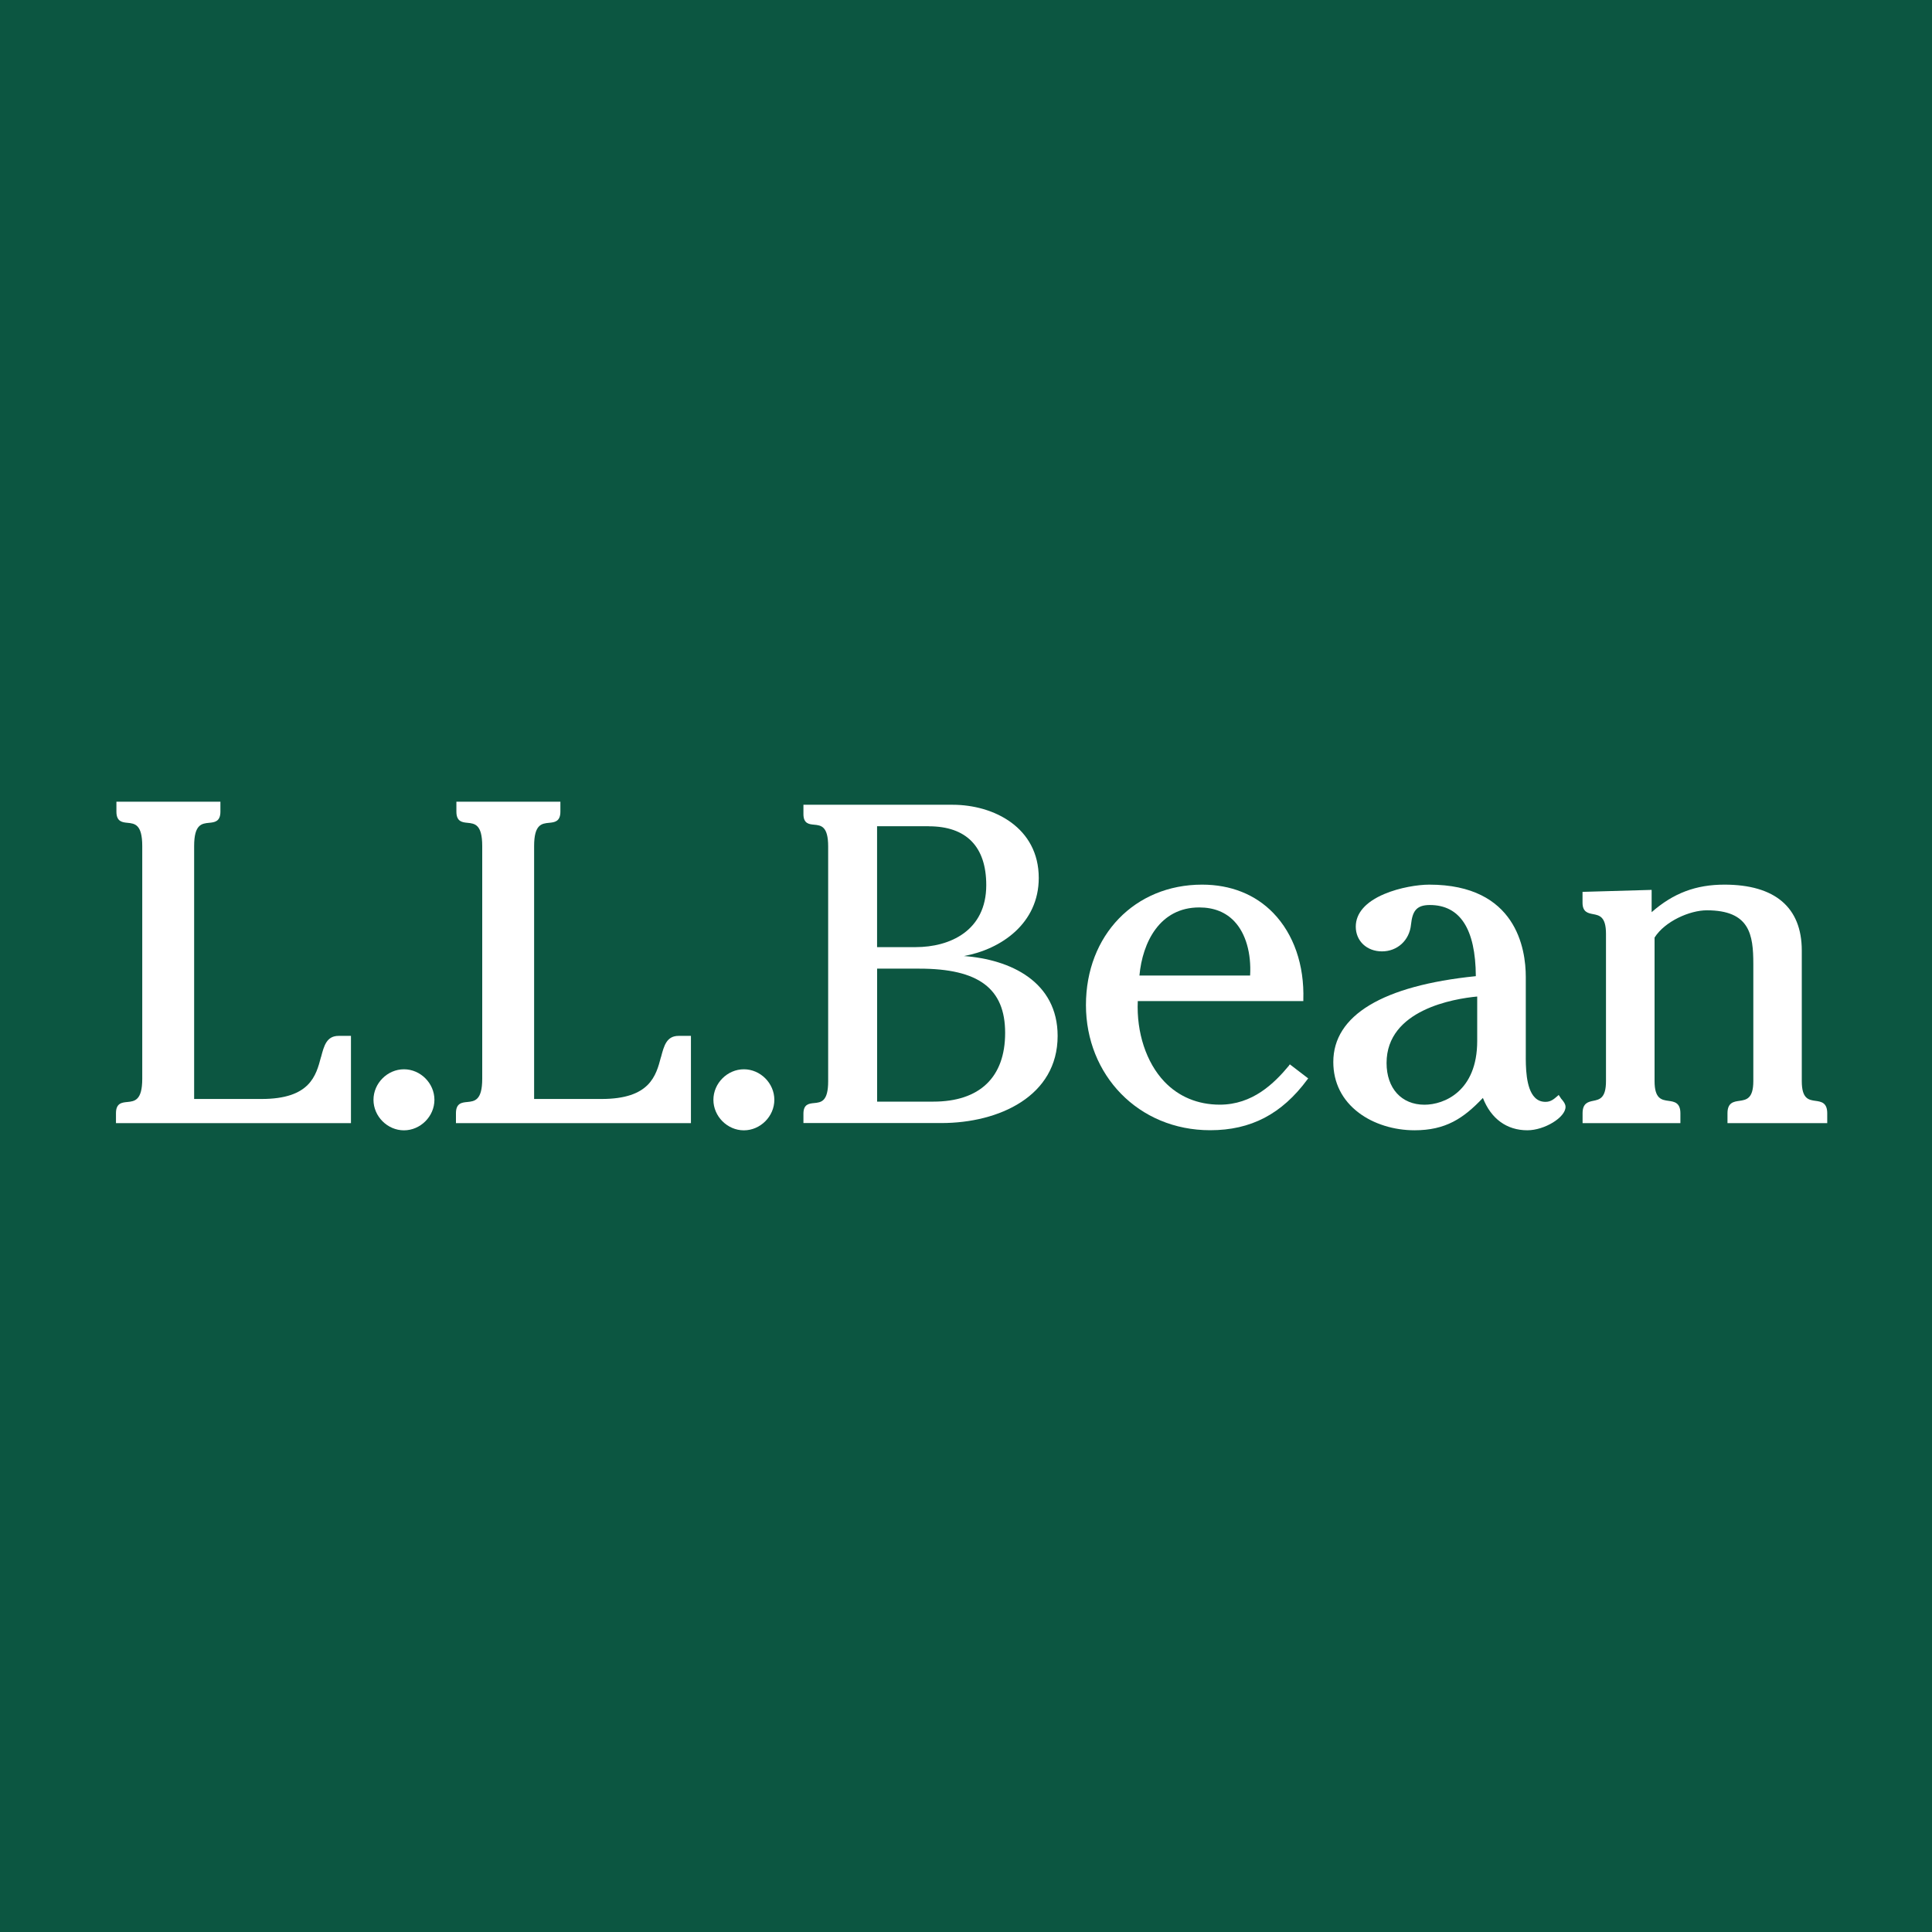 <?xml version="1.0" encoding="utf-8"?>
<svg version="1.2" baseProfile="tiny-ps" id="Layer_1" xmlns="http://www.w3.org/2000/svg" viewBox="0 0 350 350">
<title>L.L.Bean</title>
<rect fill="#0c5641" stroke-width="0px" width="350" height="350"/>
<g>
  <path fill="#fff" stroke-width="0px" d="m58.15,191.49c-.89,3.39-2,7.6-10.76,7.6h-12.22v-45.82c0-3.94,1.38-4.08,2.72-4.21.96-.09,2.04-.2,2.04-2.02v-1.8h-18.84v1.8c0,1.82,1.07,1.93,2.01,2.02,1.31.13,2.67.27,2.67,4.21v42.16c0,3.94-1.39,4.08-2.72,4.21-.96.09-2.04.2-2.04,2.03v1.8h42.57v-15.81h-2.23c-2.18,0-2.65,1.78-3.19,3.84Z"/>
  <path fill="#fff" stroke-width="0px" d="m73.18,193.71c-2.99,0-5.52,2.53-5.52,5.53s2.53,5.53,5.52,5.53,5.52-2.53,5.52-5.53-2.53-5.53-5.52-5.53Z"/>
  <path fill="#fff" stroke-width="0px" d="m119.74,191.49c-.89,3.39-2,7.6-10.76,7.6h-12.22v-45.82c0-3.94,1.38-4.08,2.72-4.21.96-.09,2.04-.2,2.04-2.02v-1.8h-18.84v1.8c0,1.82,1.07,1.93,2.01,2.02,1.31.13,2.67.27,2.67,4.21v42.16c0,3.94-1.39,4.08-2.72,4.21-.96.09-2.04.2-2.04,2.03v1.8h42.57v-15.81h-2.23c-2.18,0-2.65,1.78-3.19,3.84Z"/>
  <path fill="#fff" stroke-width="0px" d="m134.76,193.71c-2.99,0-5.52,2.53-5.52,5.53s2.53,5.53,5.52,5.53,5.52-2.53,5.52-5.53-2.53-5.53-5.52-5.53Z"/>
  <path fill="#fff" stroke-width="0px" d="m174.55,173.21c6.85-1.23,13.63-5.95,13.63-14.16,0-9.11-8.1-13.26-15.62-13.26h-27.01v1.7c0,1.72,1.03,1.83,1.93,1.91,1.25.12,2.55.25,2.55,3.94v42.55c0,3.69-1.29,3.82-2.55,3.94-.9.09-1.93.19-1.93,1.92v1.7h24.98c10.48,0,21.07-4.88,21.07-15.78,0-9.81-8.51-13.87-17.04-14.48Zm-6.3-23.52c6.82,0,10.42,3.69,10.42,10.66,0,8.28-6.6,11.23-12.78,11.23h-7v-21.9h9.36Zm-9.36,25.79h7.65c10.75,0,15.55,3.59,15.55,11.64s-4.62,12.45-13.02,12.45h-10.17v-24.09Z"/>
  <path fill="#fff" stroke-width="0px" d="m233.53,193.02c-2.74,3.31-6.65,7.1-12.55,7.1-3.99,0-7.47-1.45-10.07-4.2-3.26-3.45-5.04-8.87-4.79-14.56h29.99v-.23c.2-6.32-1.74-11.9-5.44-15.73-3.26-3.37-7.72-5.14-12.9-5.14-12.19,0-21.04,9.17-21.04,21.81s9.47,22.68,22.51,22.68c7.37,0,12.97-2.92,17.61-9.2l.14-.19-3.32-2.54-.15.18Zm-27.11-16.29c.55-6.02,3.68-12.34,10.83-12.34,2.66,0,4.82.86,6.4,2.56,2.03,2.17,3.05,5.73,2.82,9.78h-20.05Z"/>
  <path fill="#fff" stroke-width="0px" d="m282.87,199.11l-.5-.75-.2.18c-.66.57-1.22,1.07-2.18,1.07-.78,0-1.41-.25-1.93-.78-1.68-1.68-1.66-5.72-1.65-7.89v-13.98c0-5.02-1.7-16.7-17.48-16.7-2.05,0-5.36.52-8.13,1.69-3.4,1.43-5.19,3.48-5.19,5.92,0,2.6,2,4.48,4.75,4.48s4.99-1.97,5.26-4.89c.26-2.28.87-3.51,3.4-3.51,5.49,0,8.29,4.34,8.34,12.89-16.89,1.72-25.82,7.1-25.82,15.55,0,3.74,1.6,6.93,4.63,9.21,2.66,2.01,6.34,3.16,10.08,3.16,5.64,0,8.86-2.14,12.39-5.86,1.48,3.79,4.33,5.86,8.06,5.86,3.1,0,6.91-2.33,6.91-4.23,0-.52-.33-.93-.6-1.27-.05-.06-.1-.12-.13-.16Zm-24.81,1.02c-4.17,0-6.87-2.97-6.87-7.56,0-9.65,12.23-11.65,16.42-12.04v8.06c0,9.11-6,11.54-9.55,11.54Z"/>
  <path fill="#fff" stroke-width="0px" d="m328.89,199.43c-1.22-.17-2.48-.35-2.48-3.57v-23.66c0-7.81-4.85-11.94-14.01-11.94-5.17,0-9.26,1.54-13.19,4.99v-4.04l-12.52.36v1.97c0,1.7,1.01,1.89,1.9,2.06,1.15.22,2.35.44,2.35,3.57v26.69c0,3.09-1.17,3.33-2.29,3.56-.92.19-1.95.4-1.95,2.25v1.8h17.72v-1.8c0-1.94-1.14-2.1-2.15-2.24-1.24-.17-2.53-.35-2.53-3.57v-26.01c1.87-2.96,6.39-4.94,9.46-4.94,7.79,0,8.43,4.4,8.43,9.72v21.23c0,3.21-1.29,3.39-2.53,3.57-1.01.14-2.15.3-2.15,2.24v1.8h18.07v-1.8c0-1.94-1.12-2.1-2.11-2.24Z"/>
</g>
</svg>
